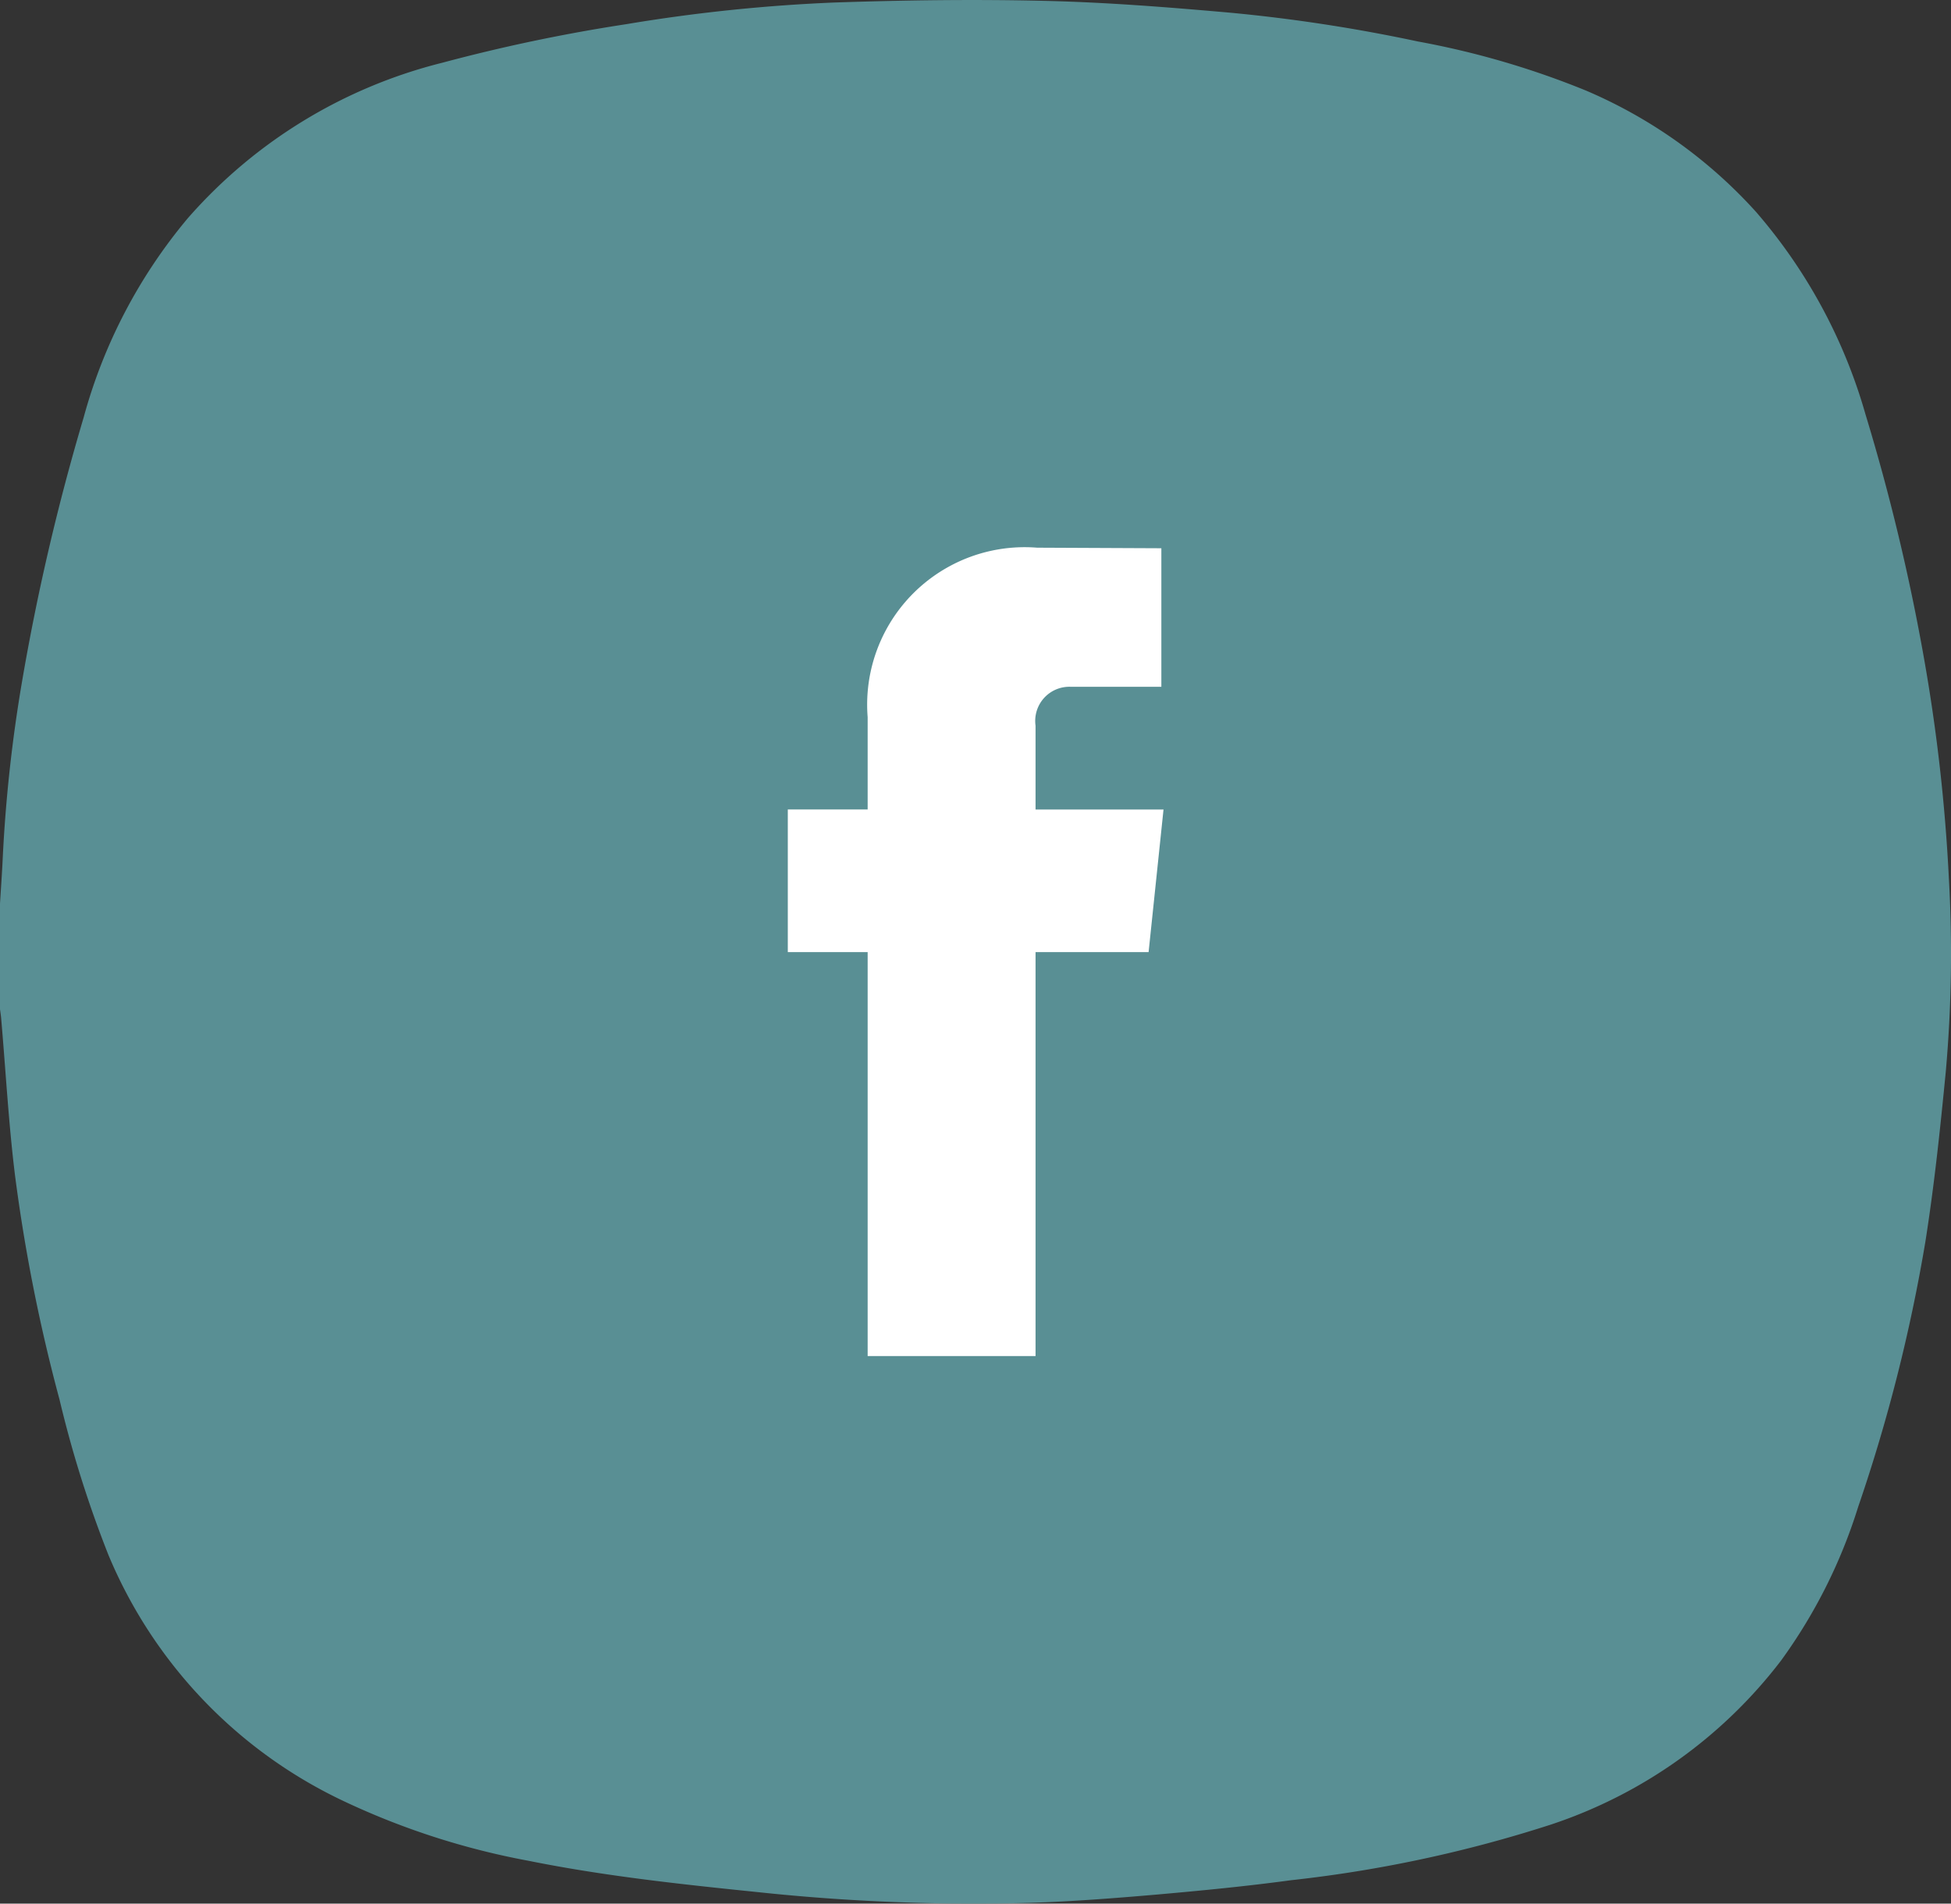<?xml version="1.0" encoding="UTF-8"?> <svg xmlns="http://www.w3.org/2000/svg" id="Group_9" data-name="Group 9" width="30.736" height="29.993" viewBox="0 0 30.736 29.993"><rect x="0" y="0" width="30.736" height="29.993" fill="#333333" stroke="none"/><path id="Path_72" data-name="Path 72" d="M272.664,478.669a27.771,27.771,0,0,0-.391-3.456,32.865,32.865,0,0,0-.921-3.842,8.37,8.37,0,0,0-1.726-3.194,7.641,7.641,0,0,0-2.676-1.91,13.366,13.366,0,0,0-2.653-.775,25.624,25.624,0,0,0-2.966-.454c-.963-.085-1.929-.162-2.895-.185-1.113-.027-2.227-.012-3.34.026a26.43,26.43,0,0,0-3.268.341,26.891,26.891,0,0,0-2.9.608,7.853,7.853,0,0,0-4.008,2.45,8.254,8.254,0,0,0-1.64,3.138,35.759,35.759,0,0,0-.973,4.174,23.252,23.252,0,0,0-.3,2.728c-.013.292-.035.583-.052.874v1.5c.008.059.018.117.024.177.073.835.118,1.672.221,2.5a26.853,26.853,0,0,0,.7,3.522,17.824,17.824,0,0,0,.773,2.454,7.466,7.466,0,0,0,3.669,3.855,11.853,11.853,0,0,0,2.944.956c1.194.241,2.4.37,3.612.494a32.15,32.15,0,0,0,4.288.169c.674-.021,1.348-.074,2.02-.132.7-.062,1.4-.13,2.1-.225a20.523,20.523,0,0,0,4.086-.875A7.551,7.551,0,0,0,270.022,491a8.31,8.31,0,0,0,1.213-2.418,26.164,26.164,0,0,0,1.059-4.177c.14-.886.234-1.78.321-2.673A20.969,20.969,0,0,0,272.664,478.669Z" transform="translate(-241.962 -464.839)" fill="#598f94"></path><path id="Path_73" data-name="Path 73" d="M259.081,479.161H257.3v6.364h-2.645v-6.364h-1.258v-2.248h1.258v-1.454a2.481,2.481,0,0,1,2.669-2.67l1.958.009v2.183h-1.421a.538.538,0,0,0-.561.612v1.321h2.016Z" transform="translate(-240.986 -464.16)" fill="#fff"></path></svg> 